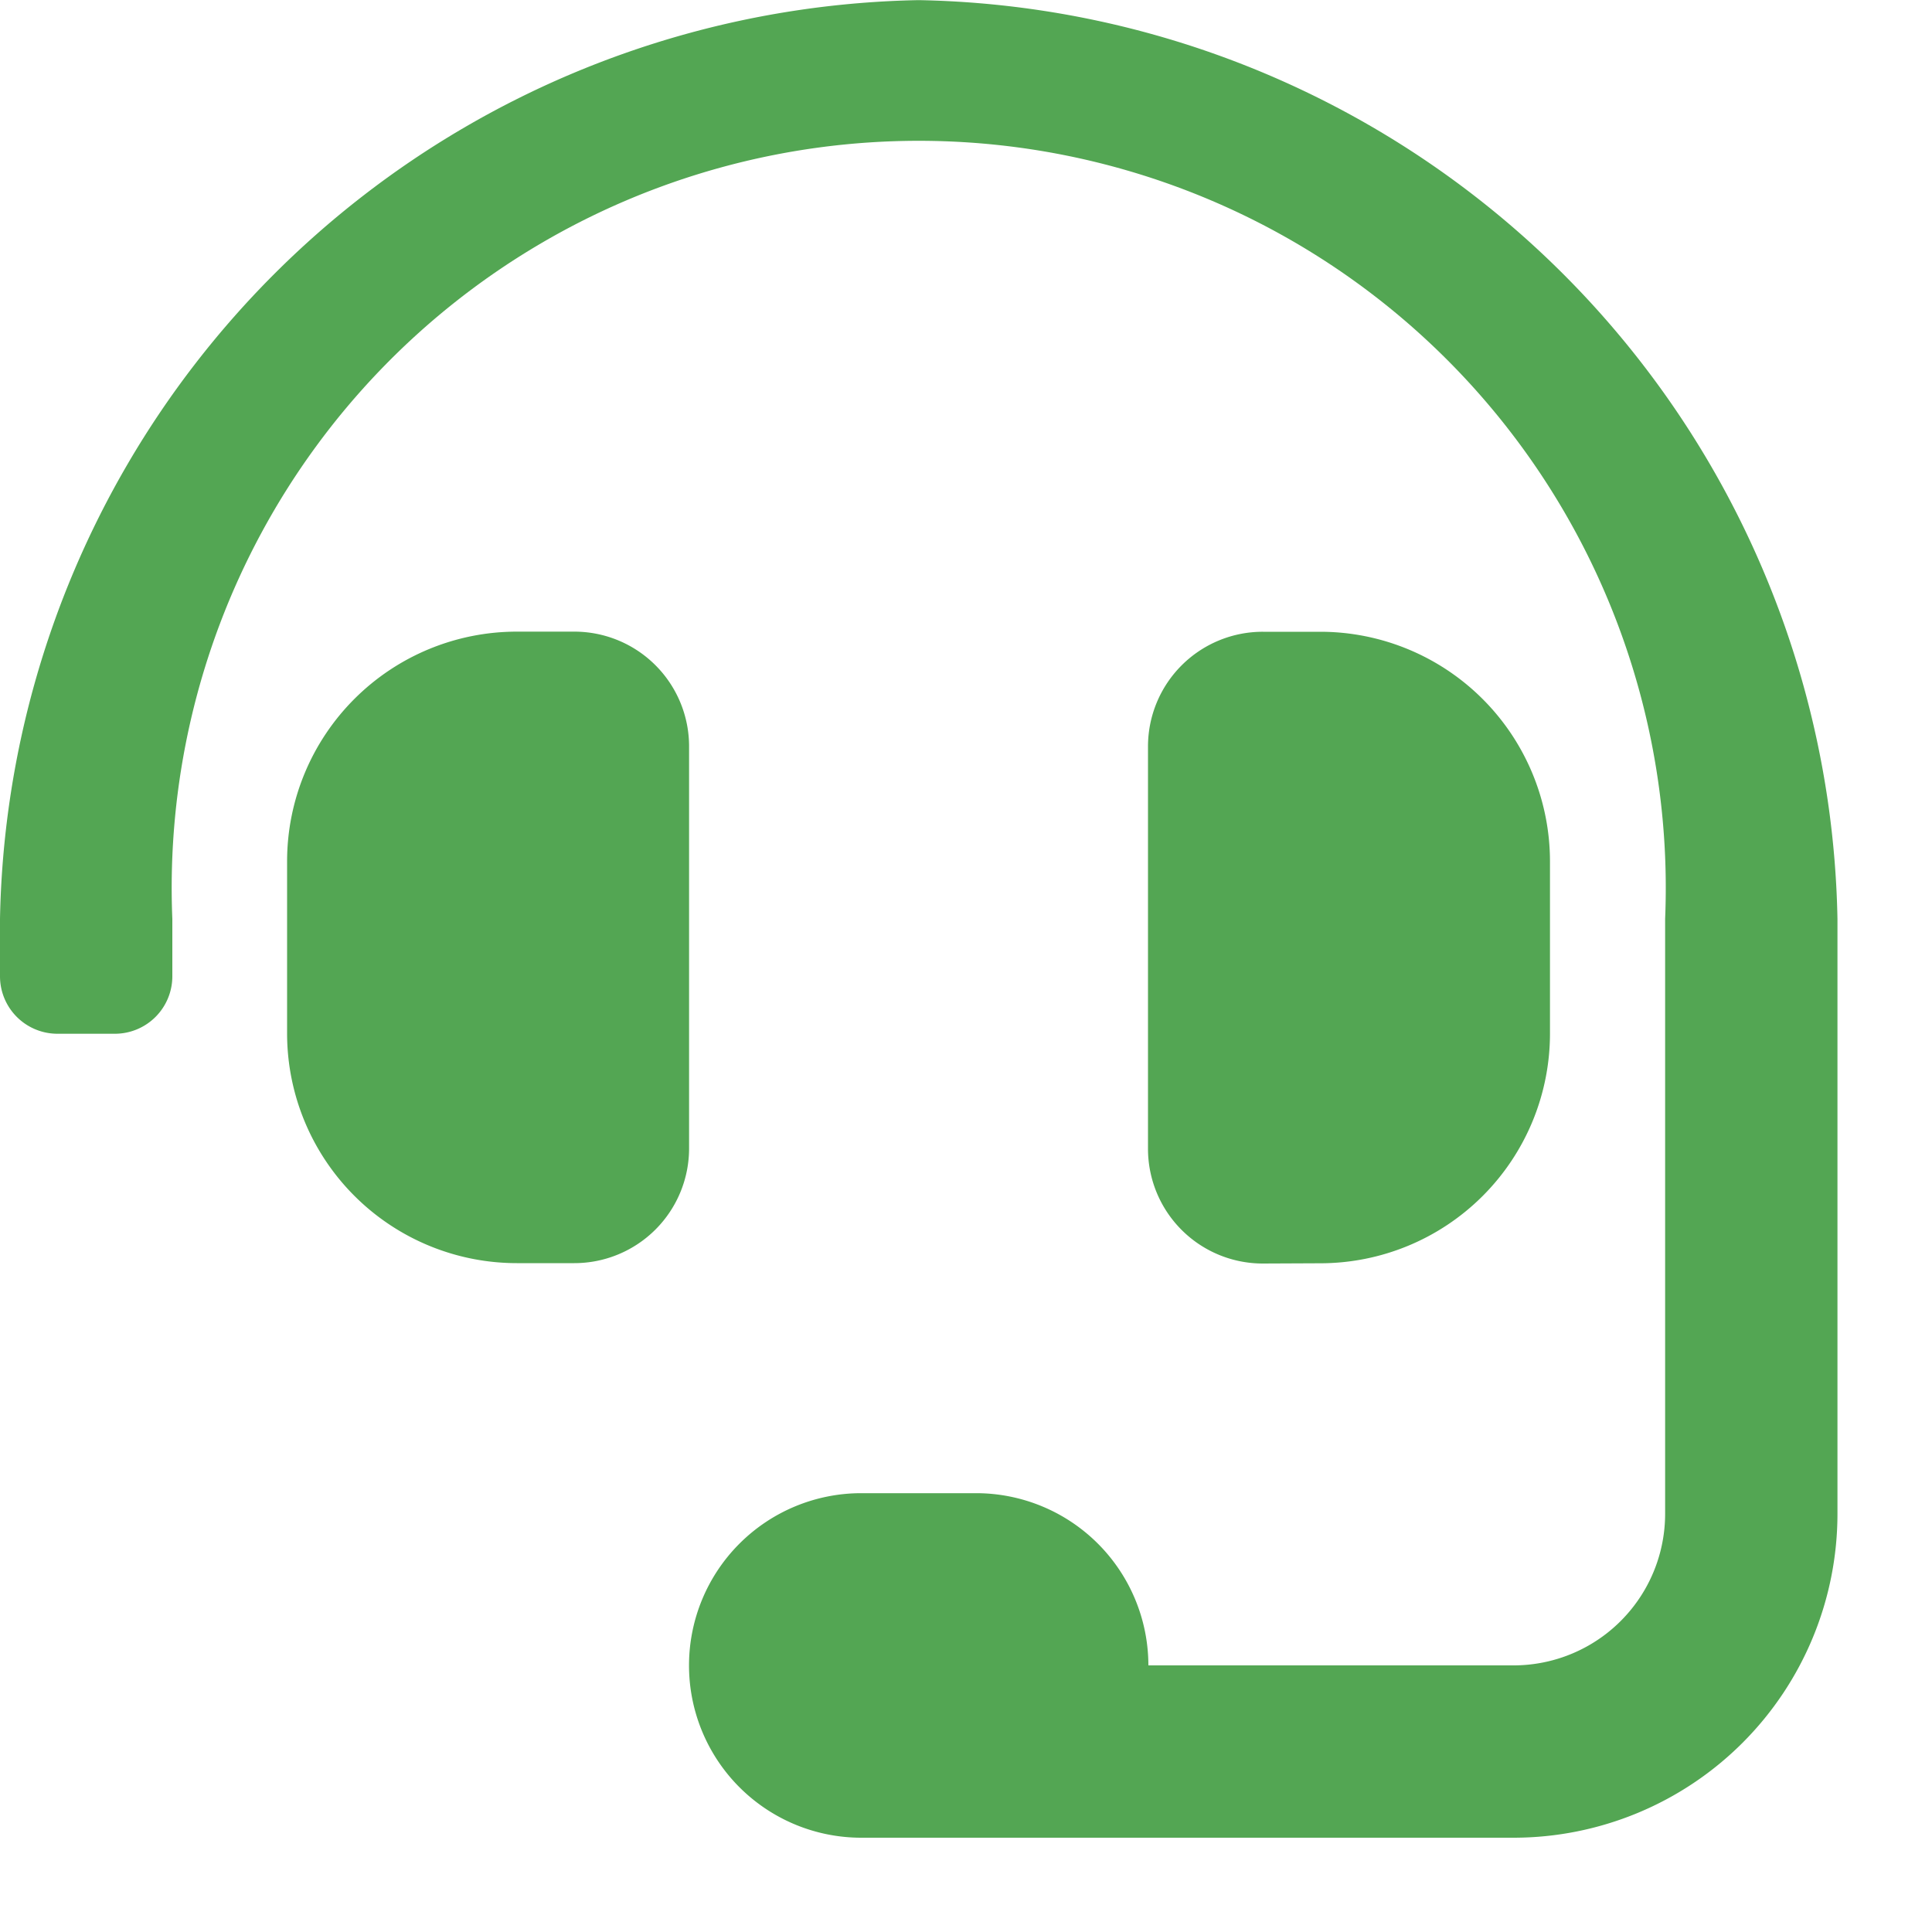 <svg xmlns="http://www.w3.org/2000/svg" xmlns:xlink="http://www.w3.org/1999/xlink" width="15" height="15" viewBox="0 0 15 15"><defs><clipPath id="b"><rect width="15" height="15"></rect></clipPath></defs><g id="a" clip-path="url(#b)"><path d="M522.217,27.662a.891.891,0,0,0-.891-.892h-.446a1.784,1.784,0,0,0-1.784,1.783v1.337a1.784,1.784,0,0,0,1.784,1.783h.446a.891.891,0,0,0,.891-.892Zm4.9,4.012a1.784,1.784,0,0,0,1.784-1.783V28.554a1.784,1.784,0,0,0-1.784-1.783h-.445a.891.891,0,0,0-.892.892v3.121a.891.891,0,0,0,.892.892ZM524,21.867A7.269,7.269,0,0,0,516.867,29v.446a.446.446,0,0,0,.446.446h.446a.446.446,0,0,0,.446-.446V29a5.8,5.8,0,1,1,11.59,0h0c0,.068,0,4.618,0,4.618a1.177,1.177,0,0,1-1.177,1.178h-2.835a1.338,1.338,0,0,0-1.338-1.337h-.891a1.337,1.337,0,1,0,0,2.675h5.064a2.516,2.516,0,0,0,2.515-2.516V29A7.269,7.269,0,0,0,524,21.867Z" transform="translate(-516.867 -21.866)" fill="#53a653"></path></g></svg>